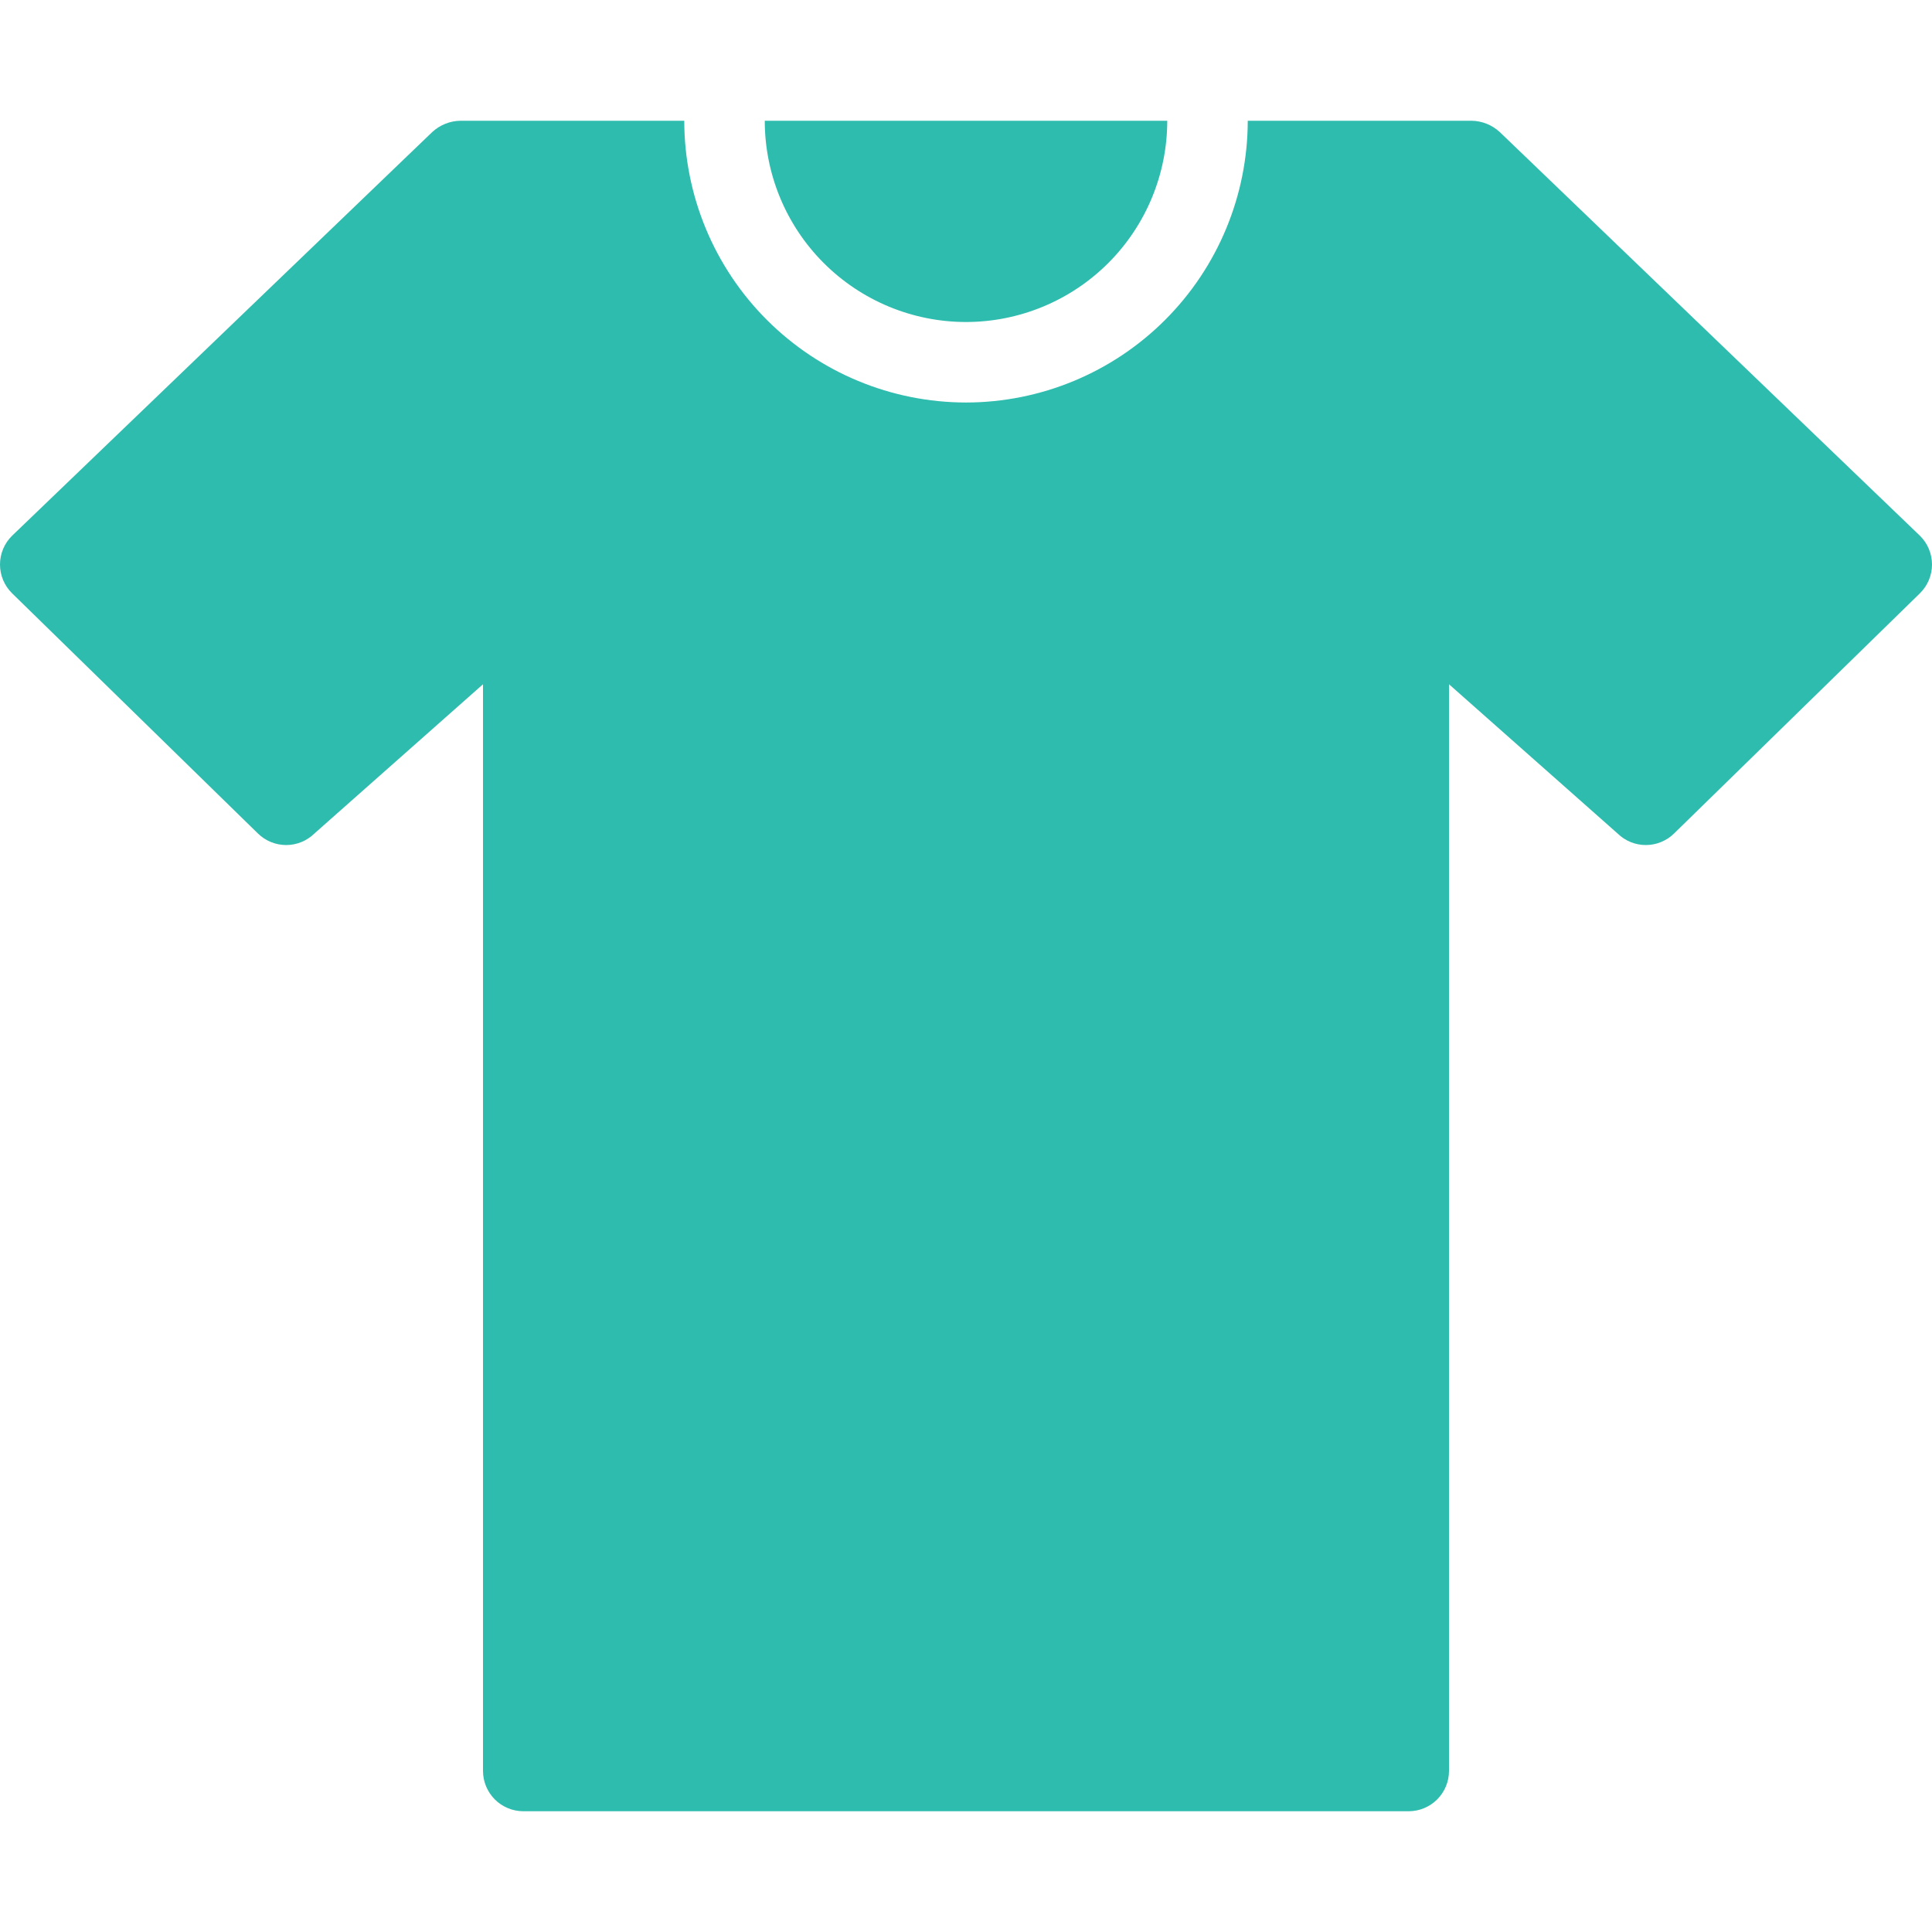 <svg width="100" height="100" viewBox="0 0 100 100" fill="none" xmlns="http://www.w3.org/2000/svg">
<g clip-path="url(#clip0_1_90)">
<path d="M35.417 6.25C35.421 10.117 36.958 13.824 39.692 16.558C42.426 19.292 46.133 20.83 50 20.834C53.867 20.83 57.573 19.292 60.307 16.558C63.041 13.823 64.579 10.117 64.584 6.25H76.167C76.708 6.258 77.227 6.466 77.625 6.833L79.187 8.333L99.375 27.73C99.774 28.122 100 28.659 100 29.219C100 29.779 99.774 30.315 99.375 30.708L86.645 43.145C86.255 43.526 85.732 43.739 85.187 43.739C84.642 43.739 84.119 43.526 83.729 43.145L75 35.417V91.667C74.998 92.219 74.778 92.748 74.388 93.138C73.997 93.528 73.469 93.748 72.917 93.75H27.083C26.531 93.748 26.002 93.528 25.612 93.138C25.222 92.748 25.002 92.219 25 91.667V35.417L16.27 43.145C15.88 43.526 15.357 43.739 14.812 43.739C14.267 43.739 13.744 43.526 13.354 43.145L0.625 30.708C0.225 30.315 -0 29.779 -0 29.219C-0 28.659 0.225 28.122 0.625 27.73L20.812 8.333L22.375 6.833C22.772 6.466 23.292 6.258 23.833 6.25H35.417ZM60.417 6.25C60.416 9.012 59.318 11.661 57.365 13.614C55.412 15.567 52.762 16.666 50 16.667C47.237 16.666 44.589 15.567 42.636 13.614C40.682 11.661 39.585 9.012 39.584 6.25H60.417Z" fill="#2EBCAE"/>
</g>
<defs>
<clipPath id="clip0_1_90">
<rect width="100" height="100" fill="white"/>
</clipPath>
</defs>
</svg>

